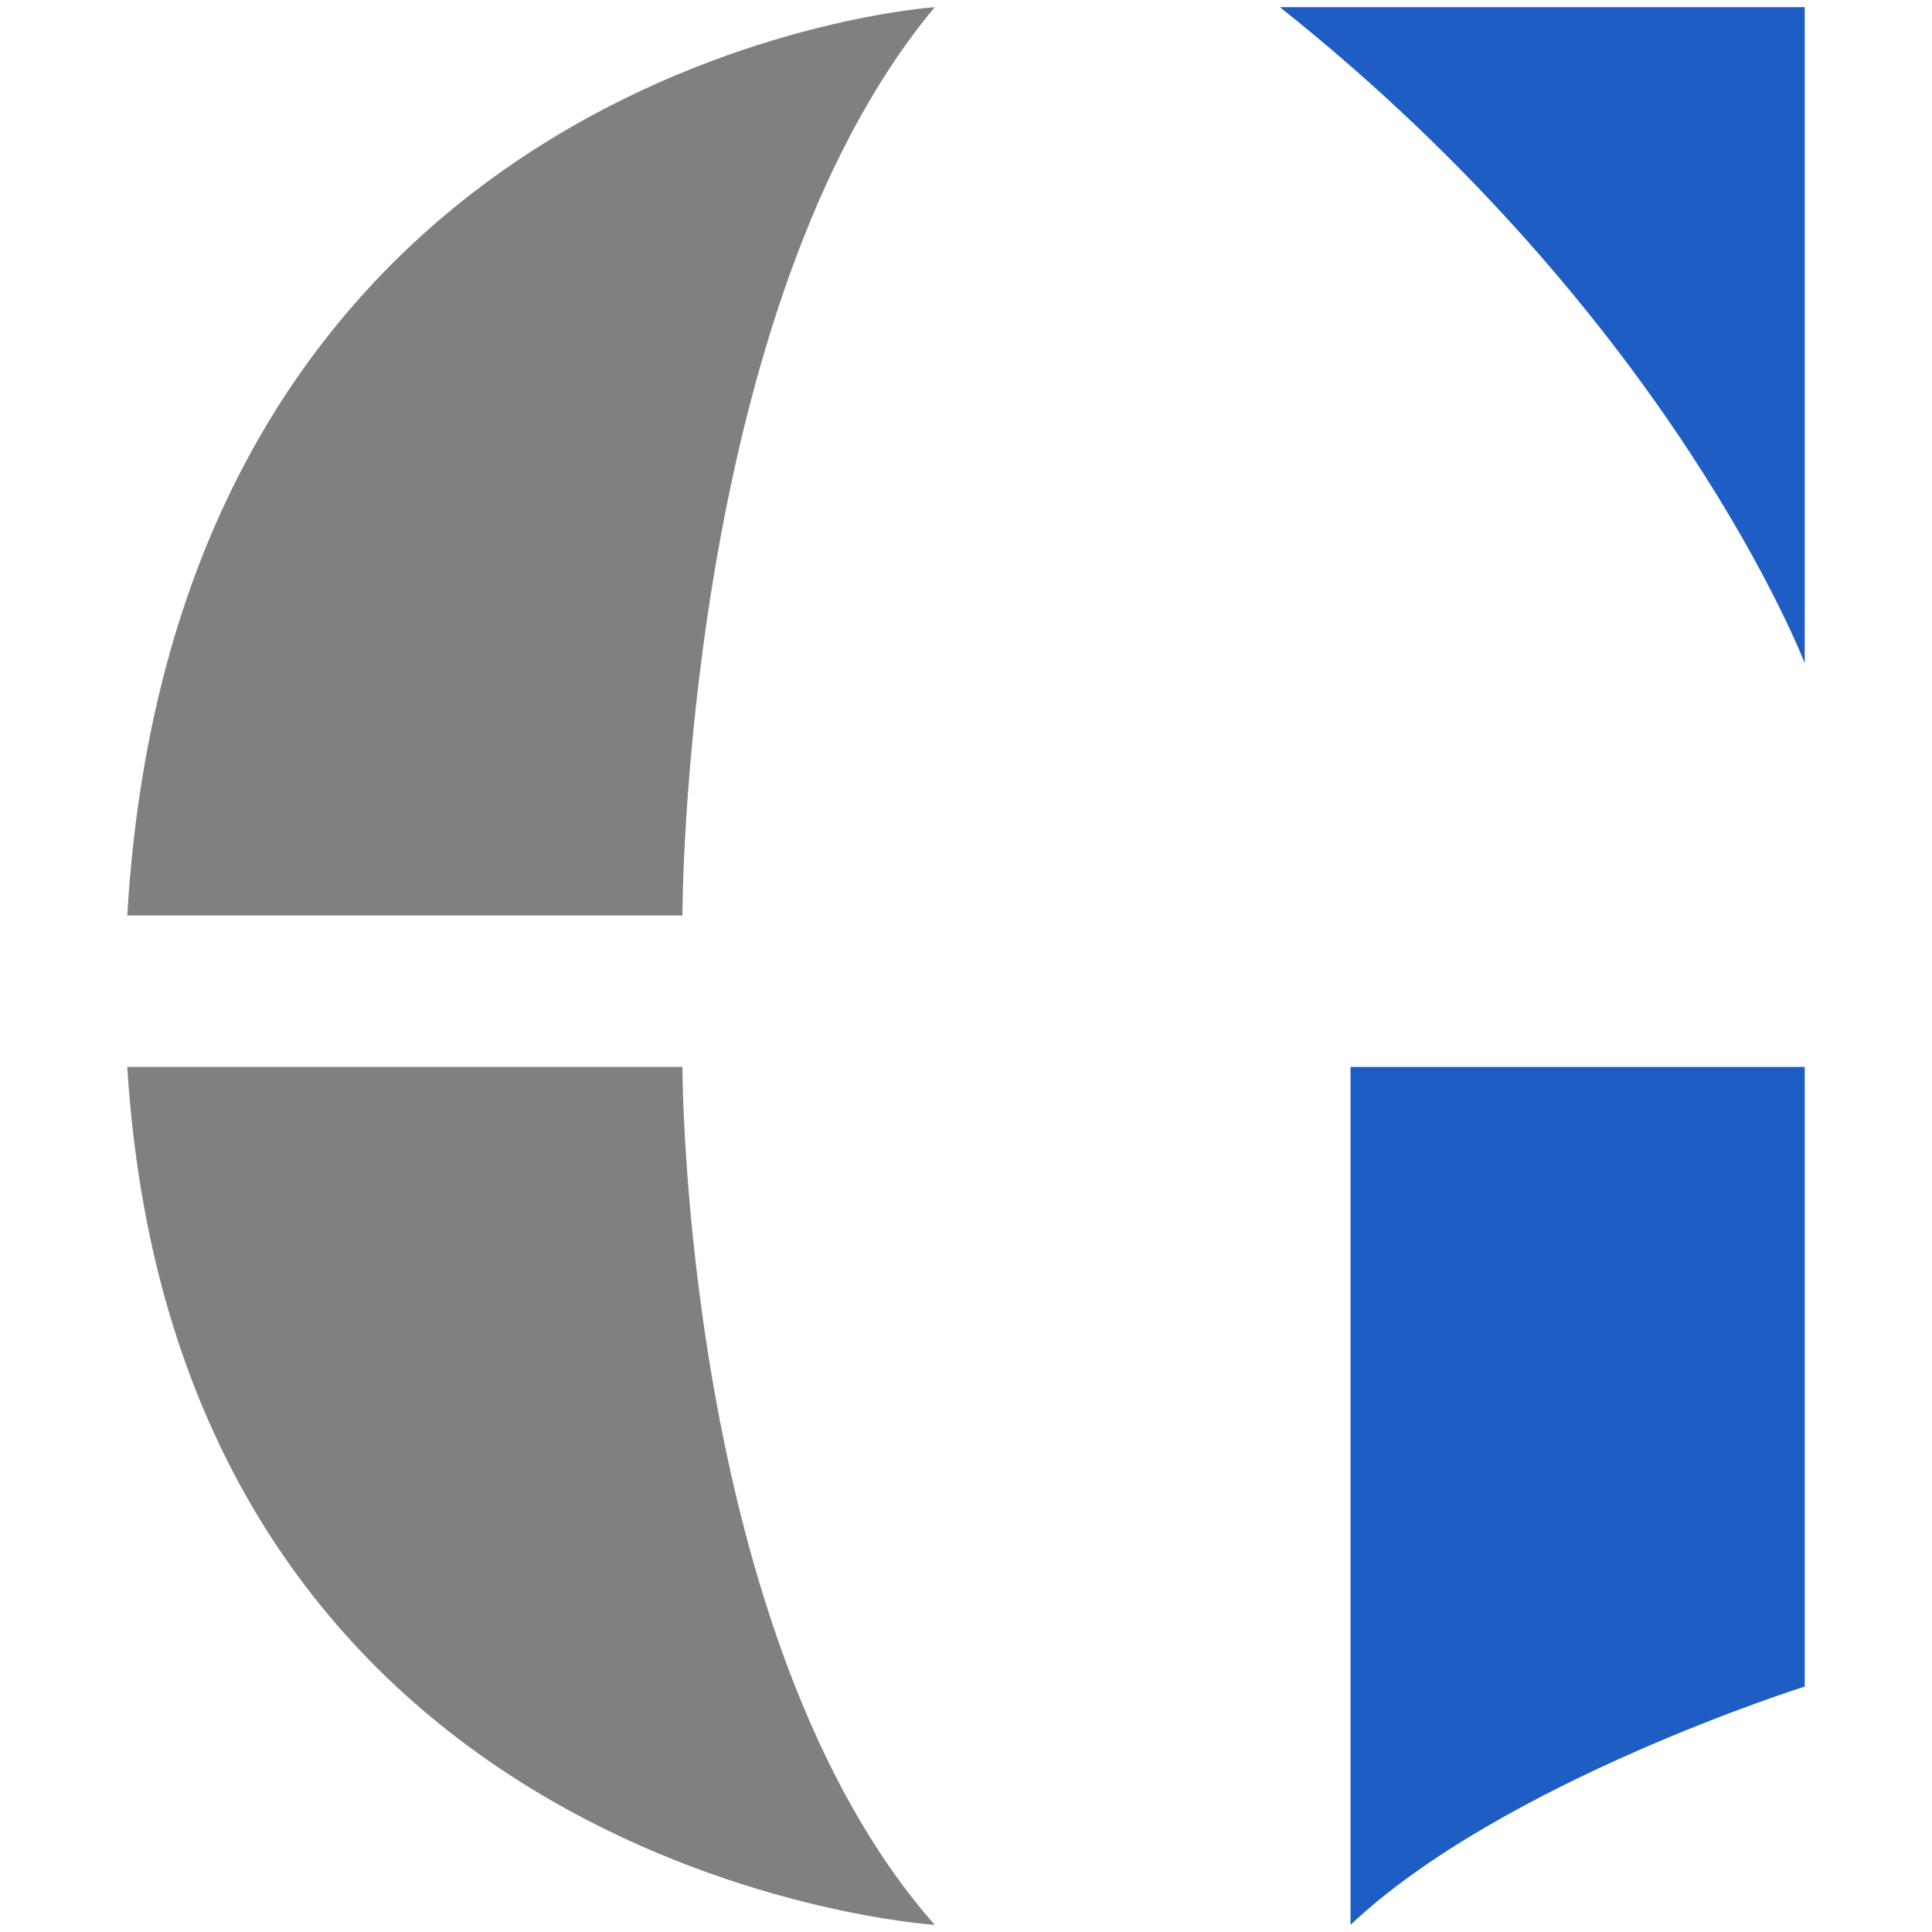 <svg xmlns="http://www.w3.org/2000/svg" width="64" height="64"><path d="M30.964.237S5.888 1.91 4.216 30.328h18.39s0-20.06 8.358-30.09zM30.964 63.763S5.888 62.184 4.216 35.343h18.39s0 18.947 8.358 28.42z" fill="gray"/><path d="M42.398.237h17.386V21.97S55.437 10.602 42.398.237zm2.34 35.107h15.046v20.525s-10.03 3.157-15.046 7.894z" fill="#1d5dc4"/></svg>